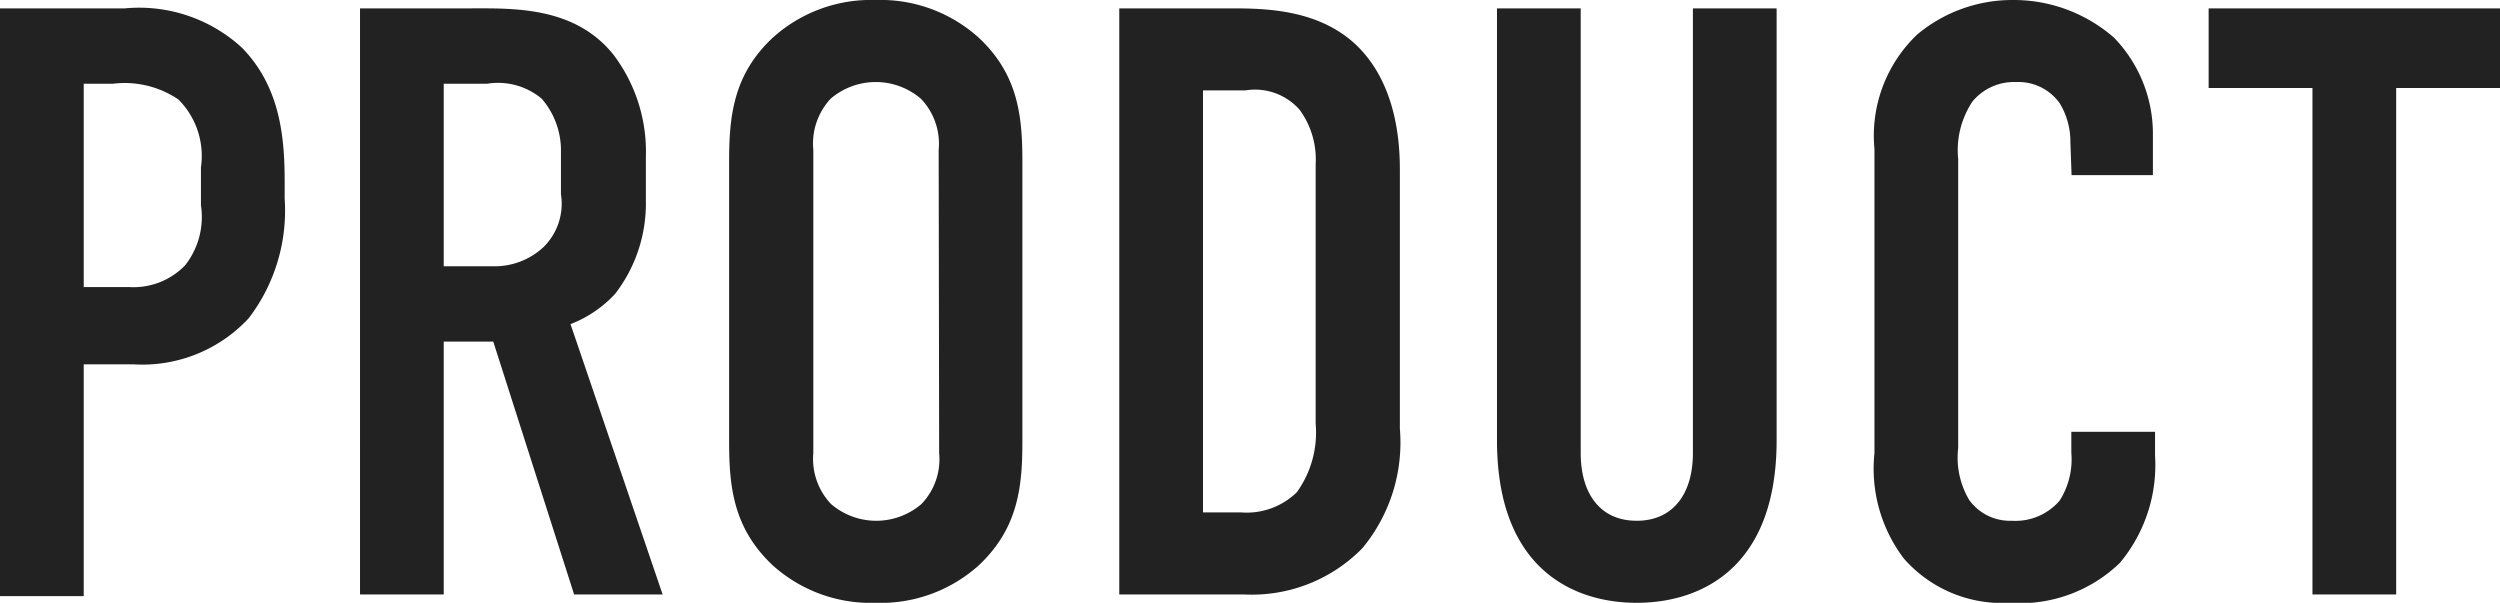 <svg xmlns="http://www.w3.org/2000/svg" viewBox="0 0 104.51 25.2"><defs><style>.cls-1{fill:#222}</style></defs><g id="Layer_2" data-name="Layer 2"><g id="GUIDE"><path class="cls-1" d="M0 .35h5.22A6.35 6.35 0 0110.12 2c1.61 1.65 1.78 3.78 1.78 5.6v.7a7.41 7.41 0 01-1.5 5 6.06 6.06 0 01-4.83 1.93H3.5v9.69H0zM3.5 12h1.89a3 3 0 002.35-.91 3.27 3.27 0 00.66-2.51V7a3.34 3.34 0 00-.94-2.84 4 4 0 00-2.73-.66H3.5zM19.64.35c1.78 0 4.37-.1 6 1.93A6.71 6.71 0 0127 6.55V8.4a6.18 6.18 0 01-1.29 3.89 5 5 0 01-1.86 1.26l3.85 11.3H24l-3.38-10.57h-2.07v10.57h-3.5V.35zm-1.09 10.78h2a3 3 0 002.17-.8 2.54 2.54 0 00.73-2.21V6.37a3.31 3.31 0 00-.8-2.24 2.84 2.84 0 00-2.28-.63h-1.82zM30.48 6.79c0-1.85.14-3.64 1.82-5.21A6.13 6.13 0 0136.61 0a6.13 6.13 0 014.31 1.58c1.68 1.57 1.82 3.36 1.82 5.21v11.62c0 1.86-.14 3.64-1.82 5.22a6.12 6.12 0 01-4.31 1.57 6.12 6.12 0 01-4.31-1.57c-1.68-1.58-1.82-3.36-1.82-5.22zm8.76-.52a2.72 2.72 0 00-.74-2.14 2.9 2.9 0 00-3.78 0A2.76 2.76 0 0034 6.27v12.67a2.74 2.74 0 00.74 2.13 2.9 2.9 0 003.78 0 2.7 2.7 0 00.74-2.13zM51.52.35c1.47 0 3.57.07 5.11 1.47 1.79 1.65 1.89 4.24 1.89 5.29v10.81a6.92 6.92 0 01-1.57 5A6.46 6.46 0 0152 24.85h-5.21V.35zm-1.23 21.07h1.58a3 3 0 002.34-.84 4.27 4.27 0 00.79-2.87V6.86a3.51 3.51 0 00-.67-2.27 2.48 2.48 0 00-2.27-.81h-1.77zM66.08.35v18.59c0 1.68.8 2.83 2.34 2.83s2.35-1.15 2.35-2.83V.35h3.5v18.06c0 5.39-3.22 6.79-5.85 6.79s-5.84-1.4-5.84-6.79V.35zM86.55 5.92a3.07 3.07 0 00-.45-1.61 2.12 2.12 0 00-1.82-.88 2.25 2.25 0 00-1.82.81 3.67 3.67 0 00-.6 2.41v12.08a3.47 3.47 0 00.46 2.17 2.1 2.1 0 001.78.87 2.44 2.44 0 002-.84 3.22 3.22 0 00.49-2v-.88h3.5v1a6.38 6.38 0 01-1.47 4.48A6 6 0 0184 25.2a5.45 5.45 0 01-4.41-1.85 6.21 6.21 0 01-1.23-4.41V6.23a5.84 5.84 0 011.79-4.79 6.2 6.2 0 014-1.44 6.37 6.37 0 014.23 1.58A5.78 5.78 0 0190 5.64v1.68h-3.4zM104.51.35v3.33h-4.34v21.17h-3.5V3.68h-4.34V.35z"/></g></g></svg>